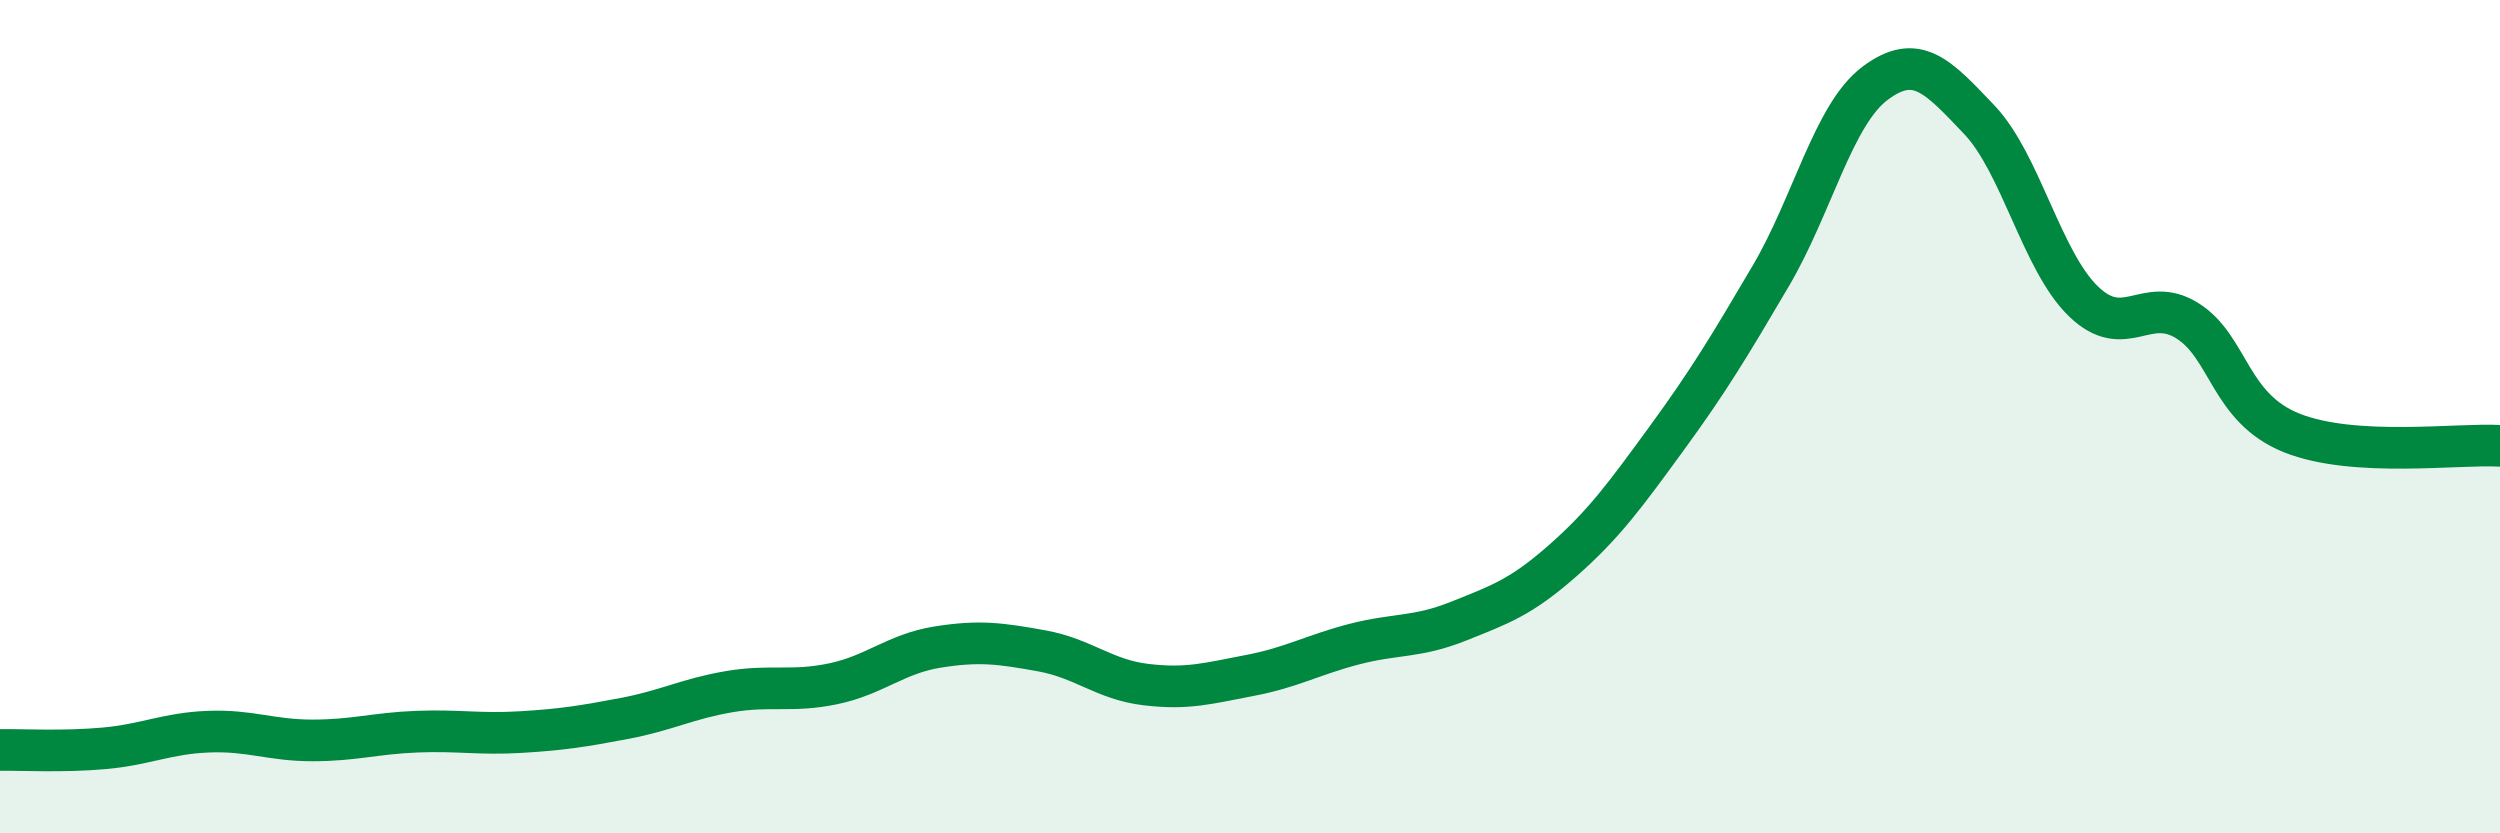 
    <svg width="60" height="20" viewBox="0 0 60 20" xmlns="http://www.w3.org/2000/svg">
      <path
        d="M 0,18 C 0.5,17.99 1.5,18.05 2.5,17.96 C 3.5,17.87 4,17.6 5,17.56 C 6,17.52 6.5,17.77 7.5,17.77 C 8.5,17.77 9,17.6 10,17.56 C 11,17.52 11.5,17.63 12.5,17.57 C 13.5,17.51 14,17.43 15,17.24 C 16,17.05 16.5,16.77 17.5,16.6 C 18.5,16.43 19,16.62 20,16.41 C 21,16.2 21.5,15.69 22.5,15.53 C 23.5,15.37 24,15.44 25,15.62 C 26,15.8 26.5,16.31 27.5,16.43 C 28.5,16.55 29,16.4 30,16.21 C 31,16.02 31.5,15.72 32.5,15.46 C 33.5,15.2 34,15.31 35,14.91 C 36,14.51 36.5,14.34 37.5,13.46 C 38.5,12.58 39,11.89 40,10.52 C 41,9.15 41.5,8.32 42.5,6.62 C 43.5,4.92 44,2.75 45,2 C 46,1.25 46.5,1.82 47.5,2.87 C 48.5,3.92 49,6.26 50,7.23 C 51,8.2 51.5,7.07 52.5,7.7 C 53.5,8.33 53.5,9.79 55,10.39 C 56.5,10.99 59,10.64 60,10.7L60 20L0 20Z"
        fill="#008740"
        opacity="0.1"
        stroke-linecap="round"
        stroke-linejoin="round"
      />
      <path
        d="M 0,18 C 0.5,17.99 1.5,18.05 2.5,17.96 C 3.5,17.87 4,17.6 5,17.56 C 6,17.52 6.5,17.77 7.5,17.77 C 8.5,17.77 9,17.6 10,17.56 C 11,17.52 11.5,17.63 12.5,17.57 C 13.5,17.51 14,17.43 15,17.24 C 16,17.05 16.5,16.77 17.5,16.6 C 18.5,16.43 19,16.62 20,16.41 C 21,16.2 21.5,15.69 22.5,15.53 C 23.5,15.37 24,15.44 25,15.62 C 26,15.8 26.5,16.31 27.5,16.43 C 28.5,16.55 29,16.4 30,16.21 C 31,16.02 31.5,15.72 32.5,15.46 C 33.5,15.2 34,15.31 35,14.91 C 36,14.51 36.5,14.34 37.5,13.46 C 38.5,12.58 39,11.89 40,10.52 C 41,9.15 41.5,8.32 42.5,6.62 C 43.5,4.92 44,2.75 45,2 C 46,1.25 46.5,1.82 47.5,2.87 C 48.5,3.92 49,6.26 50,7.23 C 51,8.2 51.5,7.07 52.5,7.7 C 53.5,8.33 53.5,9.79 55,10.39 C 56.5,10.99 59,10.64 60,10.7"
        stroke="#008740"
        stroke-width="1"
        fill="none"
        stroke-linecap="round"
        stroke-linejoin="round"
      />
    </svg>
  